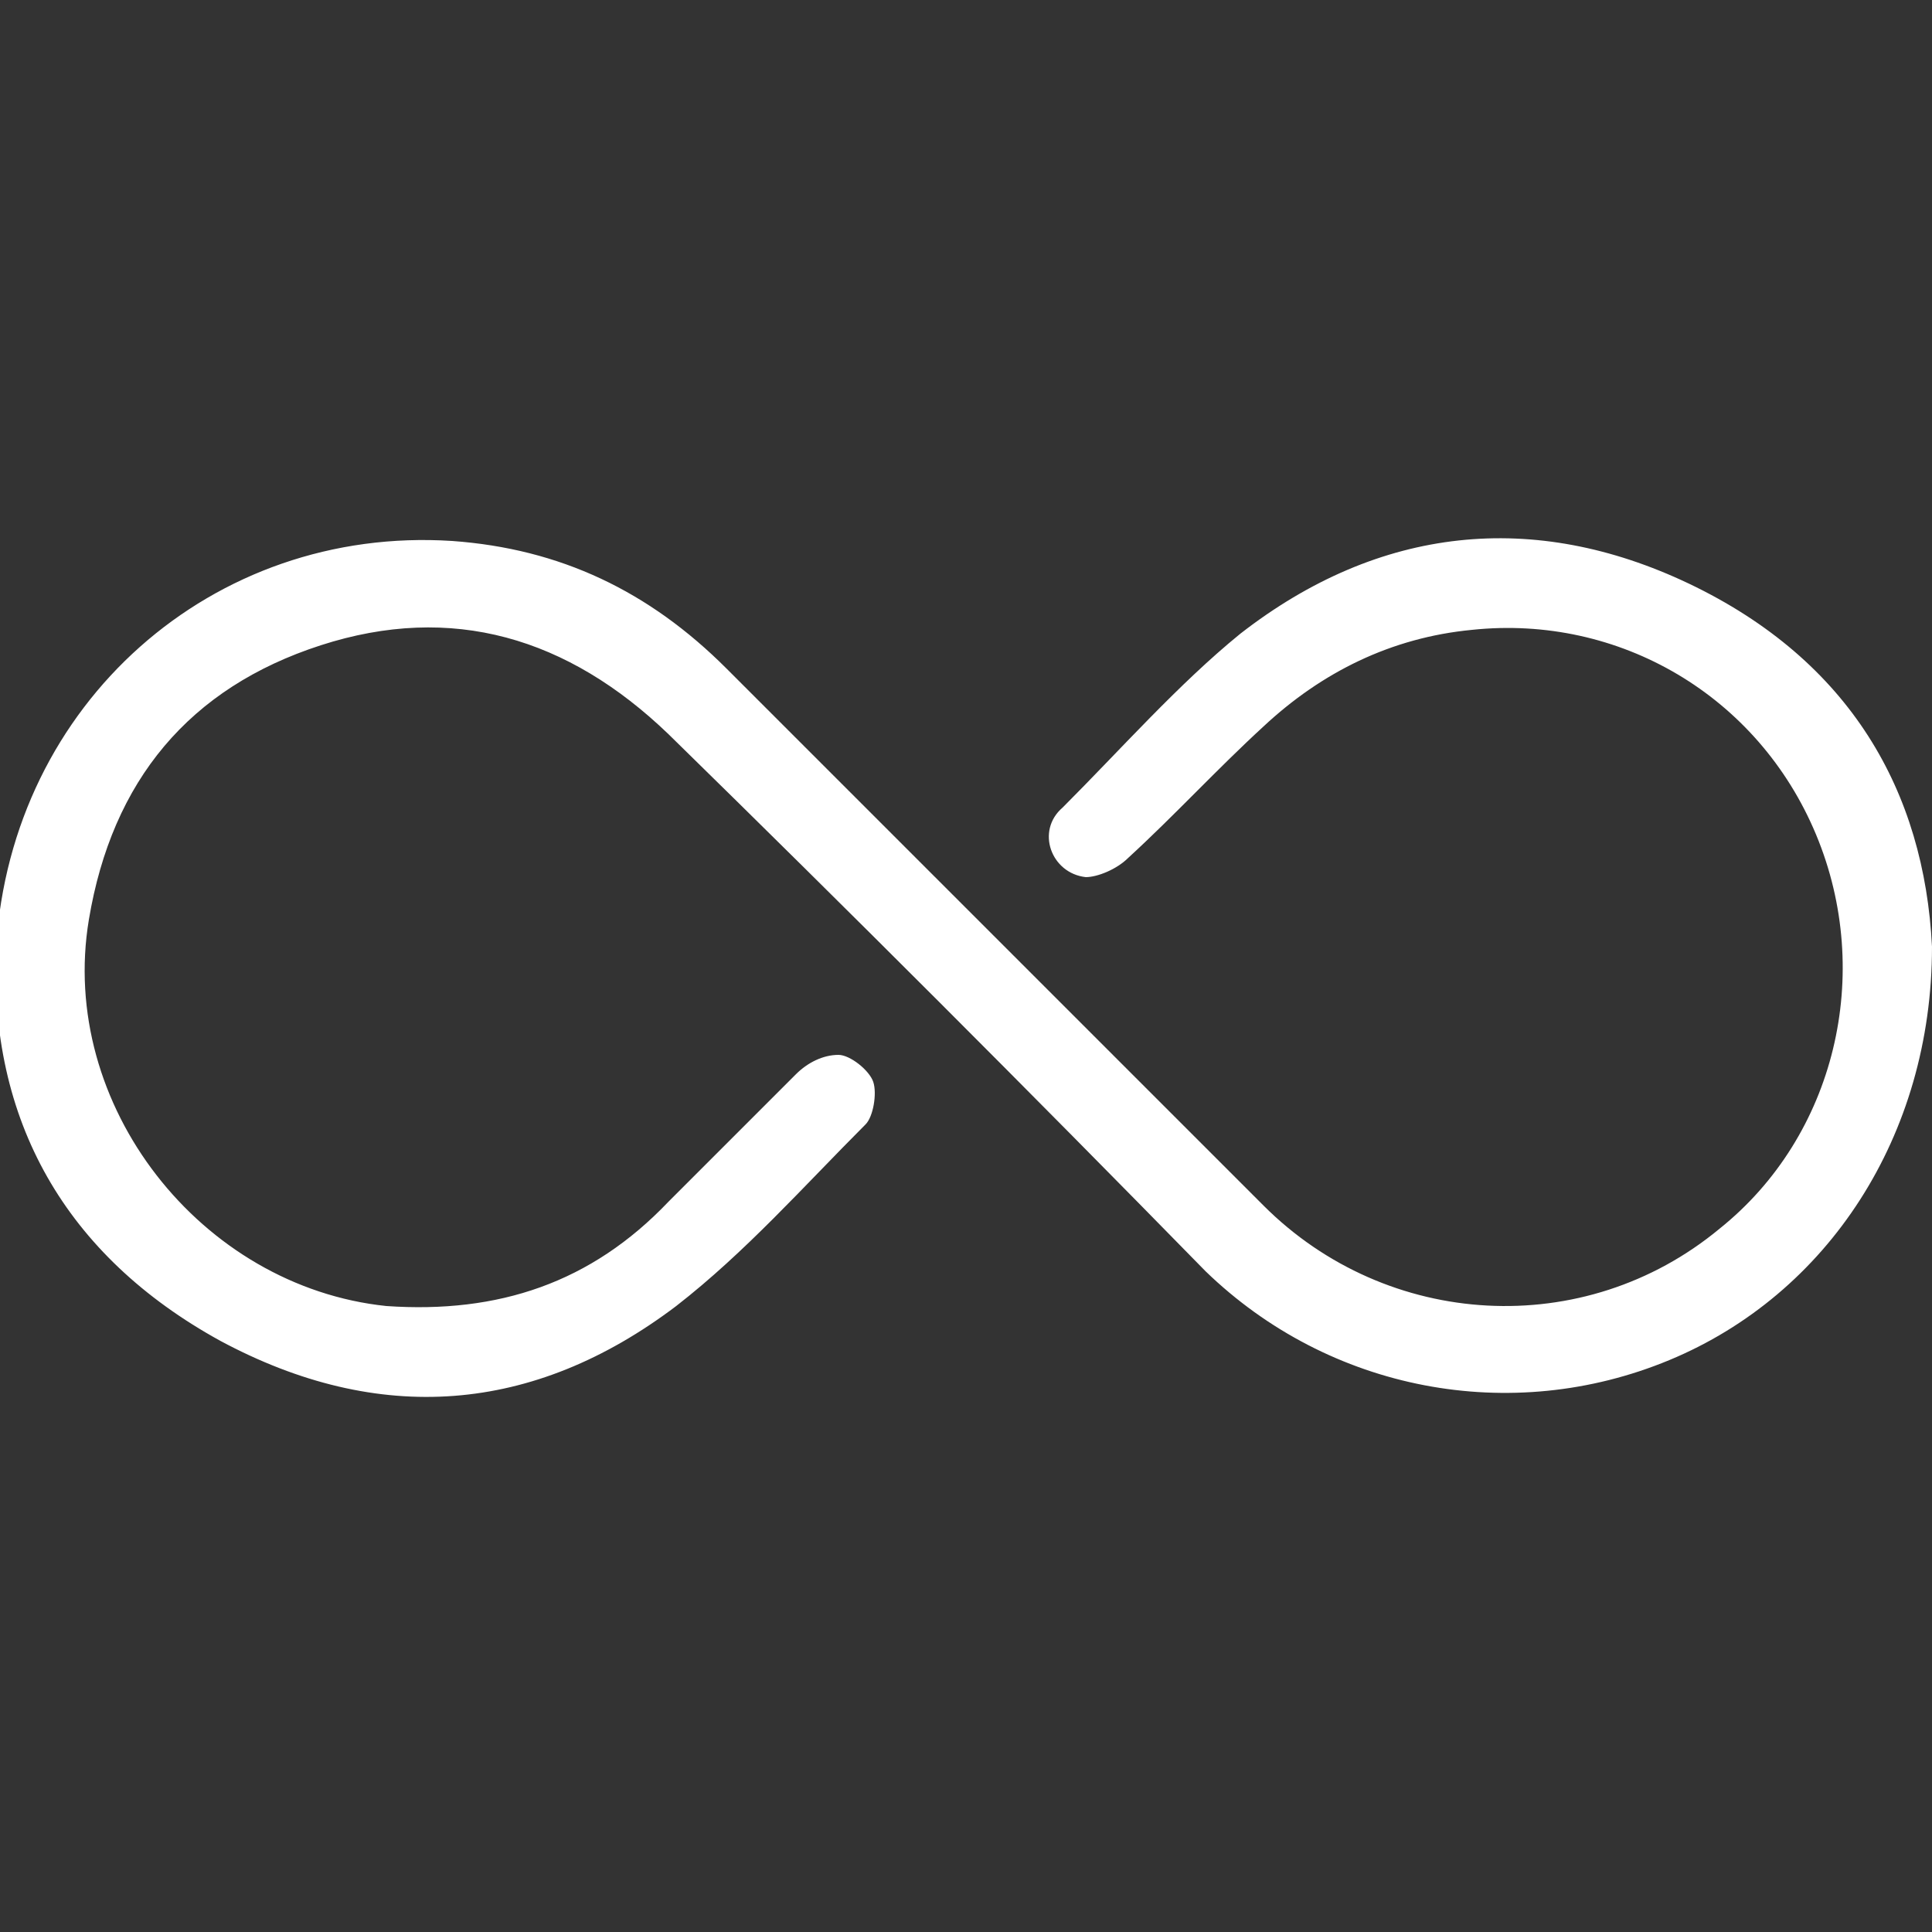 <svg xmlns="http://www.w3.org/2000/svg" xmlns:xlink="http://www.w3.org/1999/xlink" id="Layer_1" x="0px" y="0px" viewBox="0 0 50 50" style="enable-background:new 0 0 50 50;" xml:space="preserve"><rect x="0" y="0" width="50" height="50" fill="#333333" stroke="none"/><style type="text/css">	.st0{fill:#FFFFFF;}</style><g>	<path class="st0" d="M50,24.5c0,4.9-2.7,9-6.8,10.7c-4.1,1.7-8.8,0.8-12-2.3C26.6,28.2,22,23.6,17.3,19c-2.6-2.5-5.6-3.4-9-2.3  c-3.4,1.1-5.4,3.5-6,7.1c-0.8,4.8,2.9,9.5,7.7,10c2.9,0.2,5.3-0.6,7.3-2.7c1.1-1.1,2.2-2.2,3.3-3.3c0.3-0.3,0.7-0.5,1.1-0.5  c0.3,0,0.8,0.4,0.9,0.7c0.1,0.3,0,0.9-0.2,1.1c-1.6,1.6-3.1,3.3-4.9,4.7c-3.7,2.8-7.7,3.1-11.8,0.9c-4-2.2-6-5.7-5.8-10.2  C0.3,18.2,5.5,13.6,11.7,14c2.8,0.2,5.1,1.3,7.1,3.3c4.6,4.6,9.3,9.3,13.9,13.9c3.2,3.2,8.3,3.5,11.8,0.6c3-2.4,4-6.6,2.5-10.2  c-1.5-3.6-5.1-5.7-8.9-5.3c-2.1,0.2-3.9,1.1-5.4,2.5c-1.2,1.1-2.3,2.3-3.5,3.4c-0.3,0.3-0.8,0.5-1.1,0.5c-0.9-0.1-1.3-1.2-0.6-1.8  c1.5-1.5,3-3.2,4.6-4.5c3.6-2.8,7.6-3.2,11.6-1.3C47.9,17.1,49.8,20.5,50,24.5z"></path></g></svg>